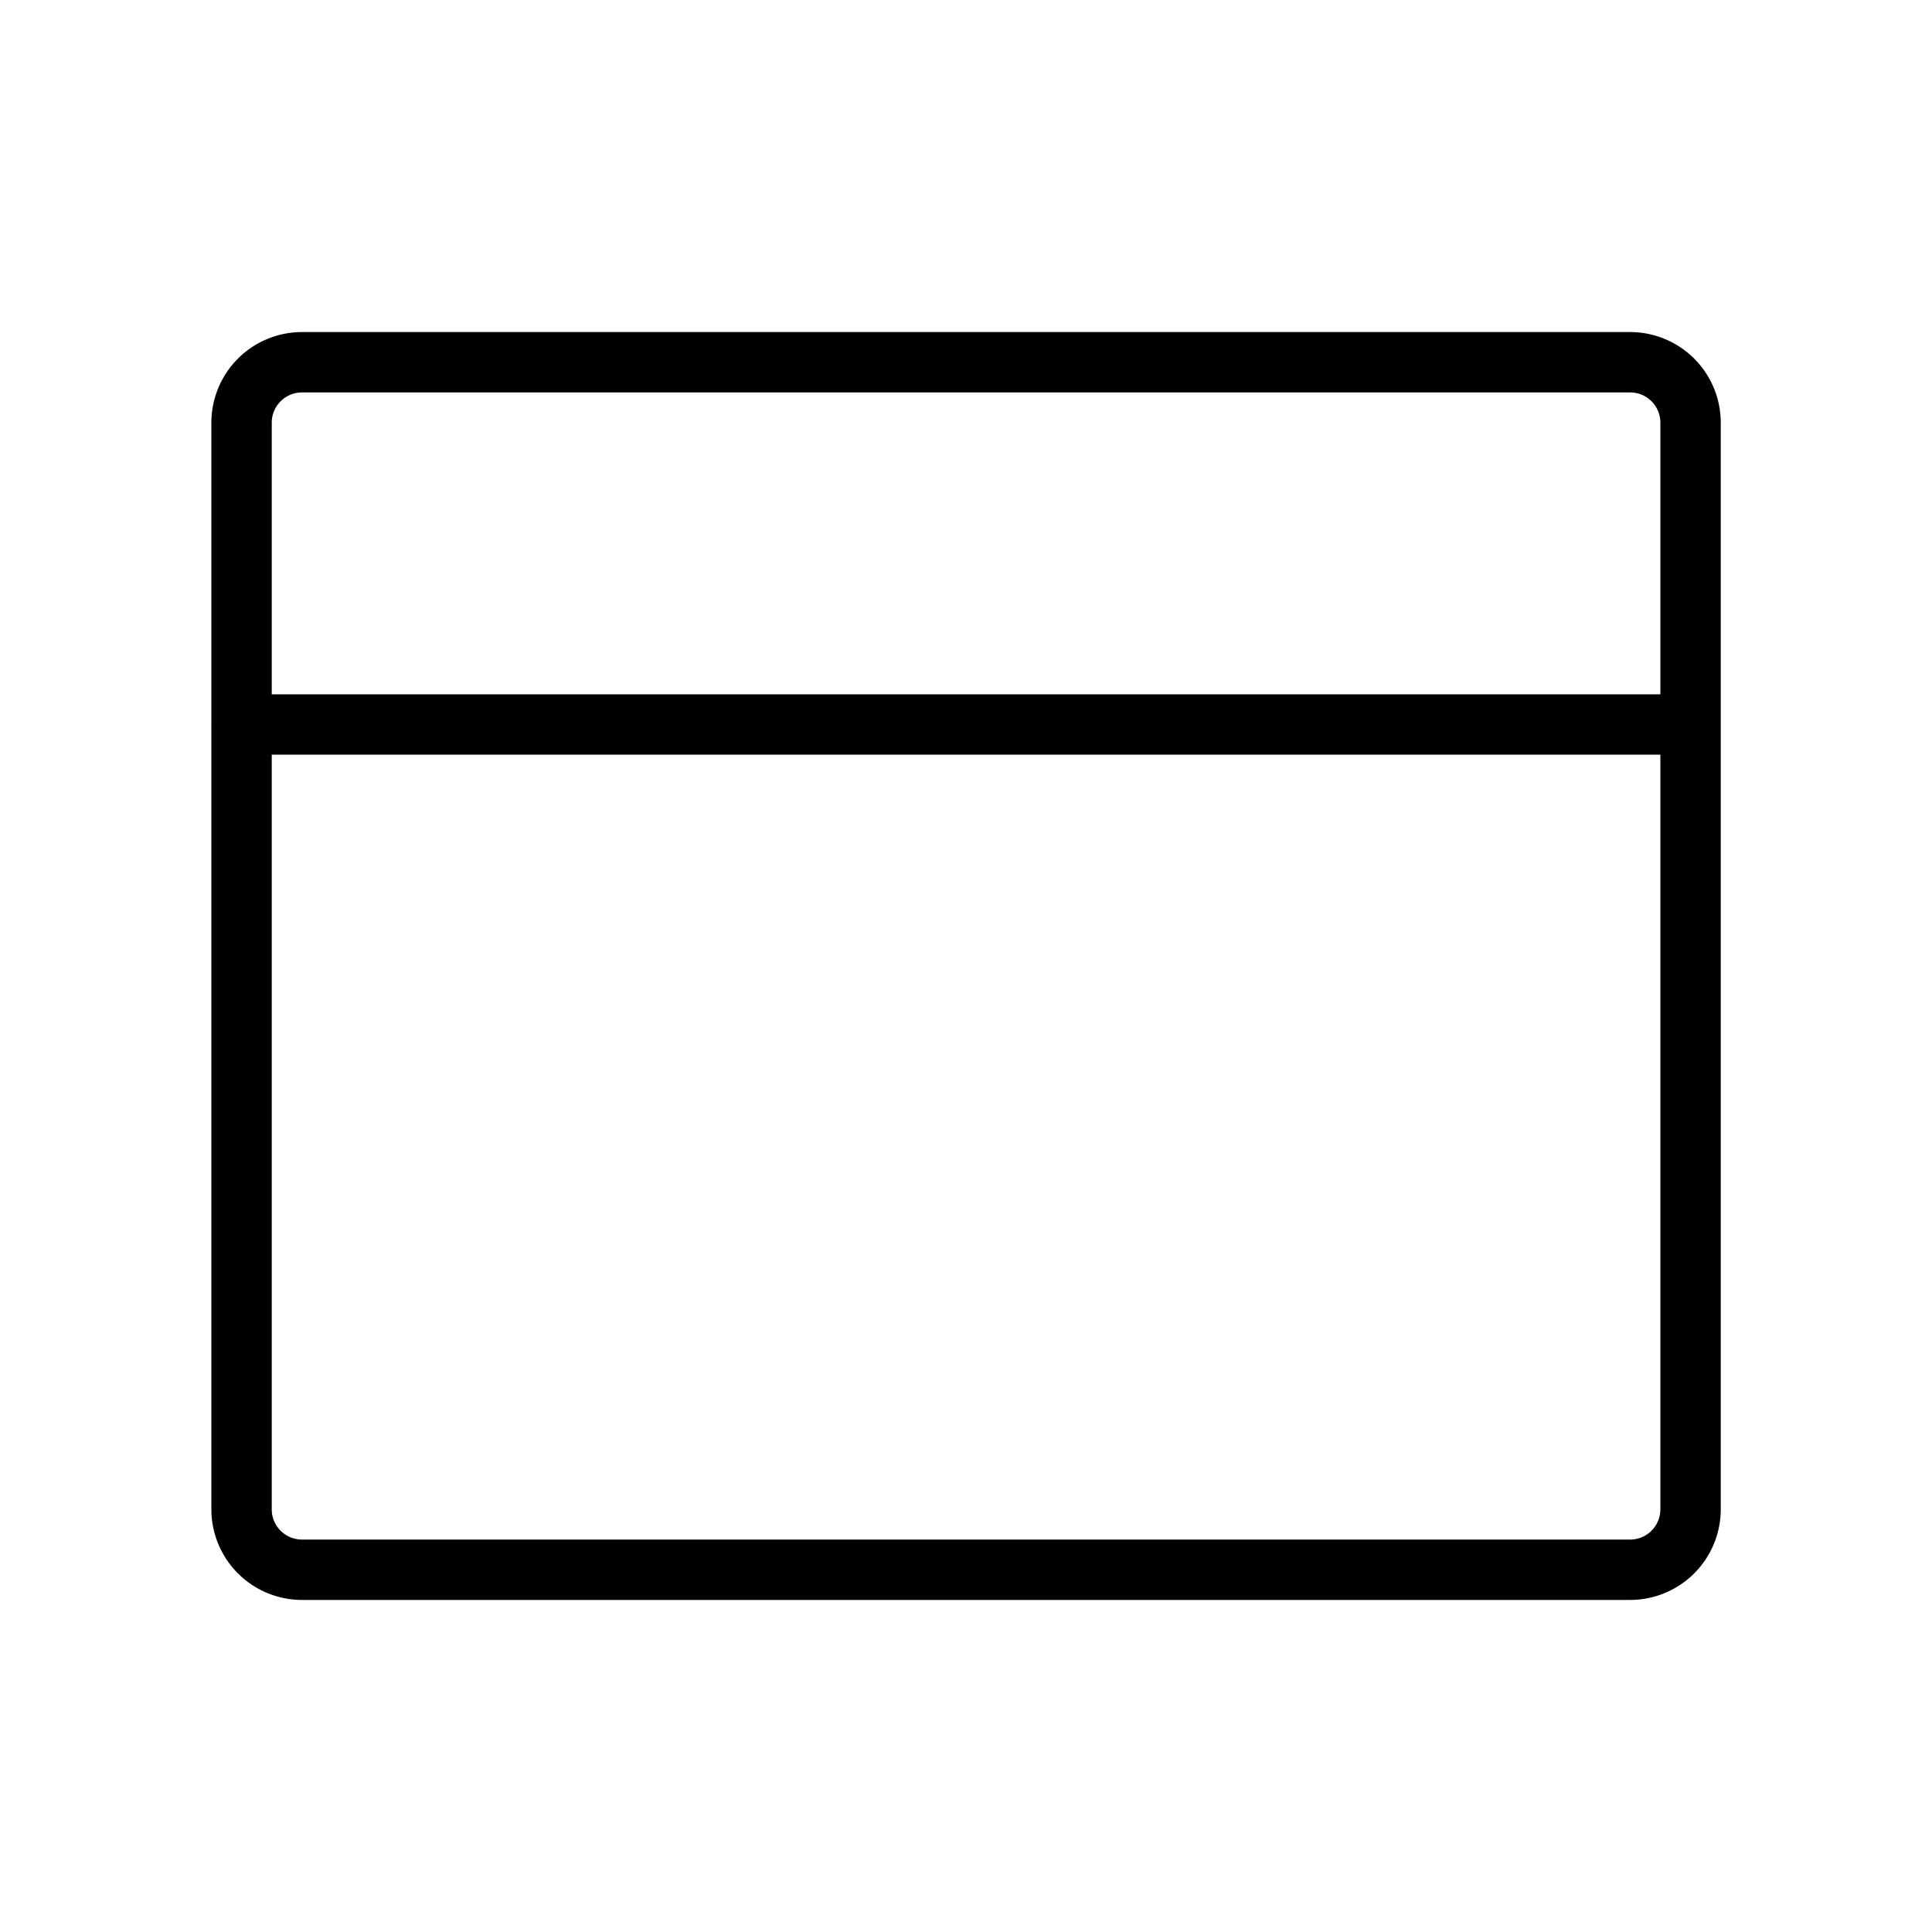 <?xml version="1.0" encoding="utf-8"?>
<svg fill="#000000" width="800px" height="800px" viewBox="0 0 256 256" id="Flat" xmlns="http://www.w3.org/2000/svg">
  <path d="M216.008,44h-176a12.013,12.013,0,0,0-12,12V95.922C28.007,95.949,28,95.974,28,96s.007.051.008.078V200a12.013,12.013,0,0,0,12,12h176a12.013,12.013,0,0,0,12-12V56A12.013,12.013,0,0,0,216.008,44Zm-176,8h176a4.005,4.005,0,0,1,4,4V92h-184V56A4.005,4.005,0,0,1,40.008,52Zm176,152h-176a4.005,4.005,0,0,1-4-4V100h184V200A4.005,4.005,0,0,1,216.008,204Z"/>
</svg>